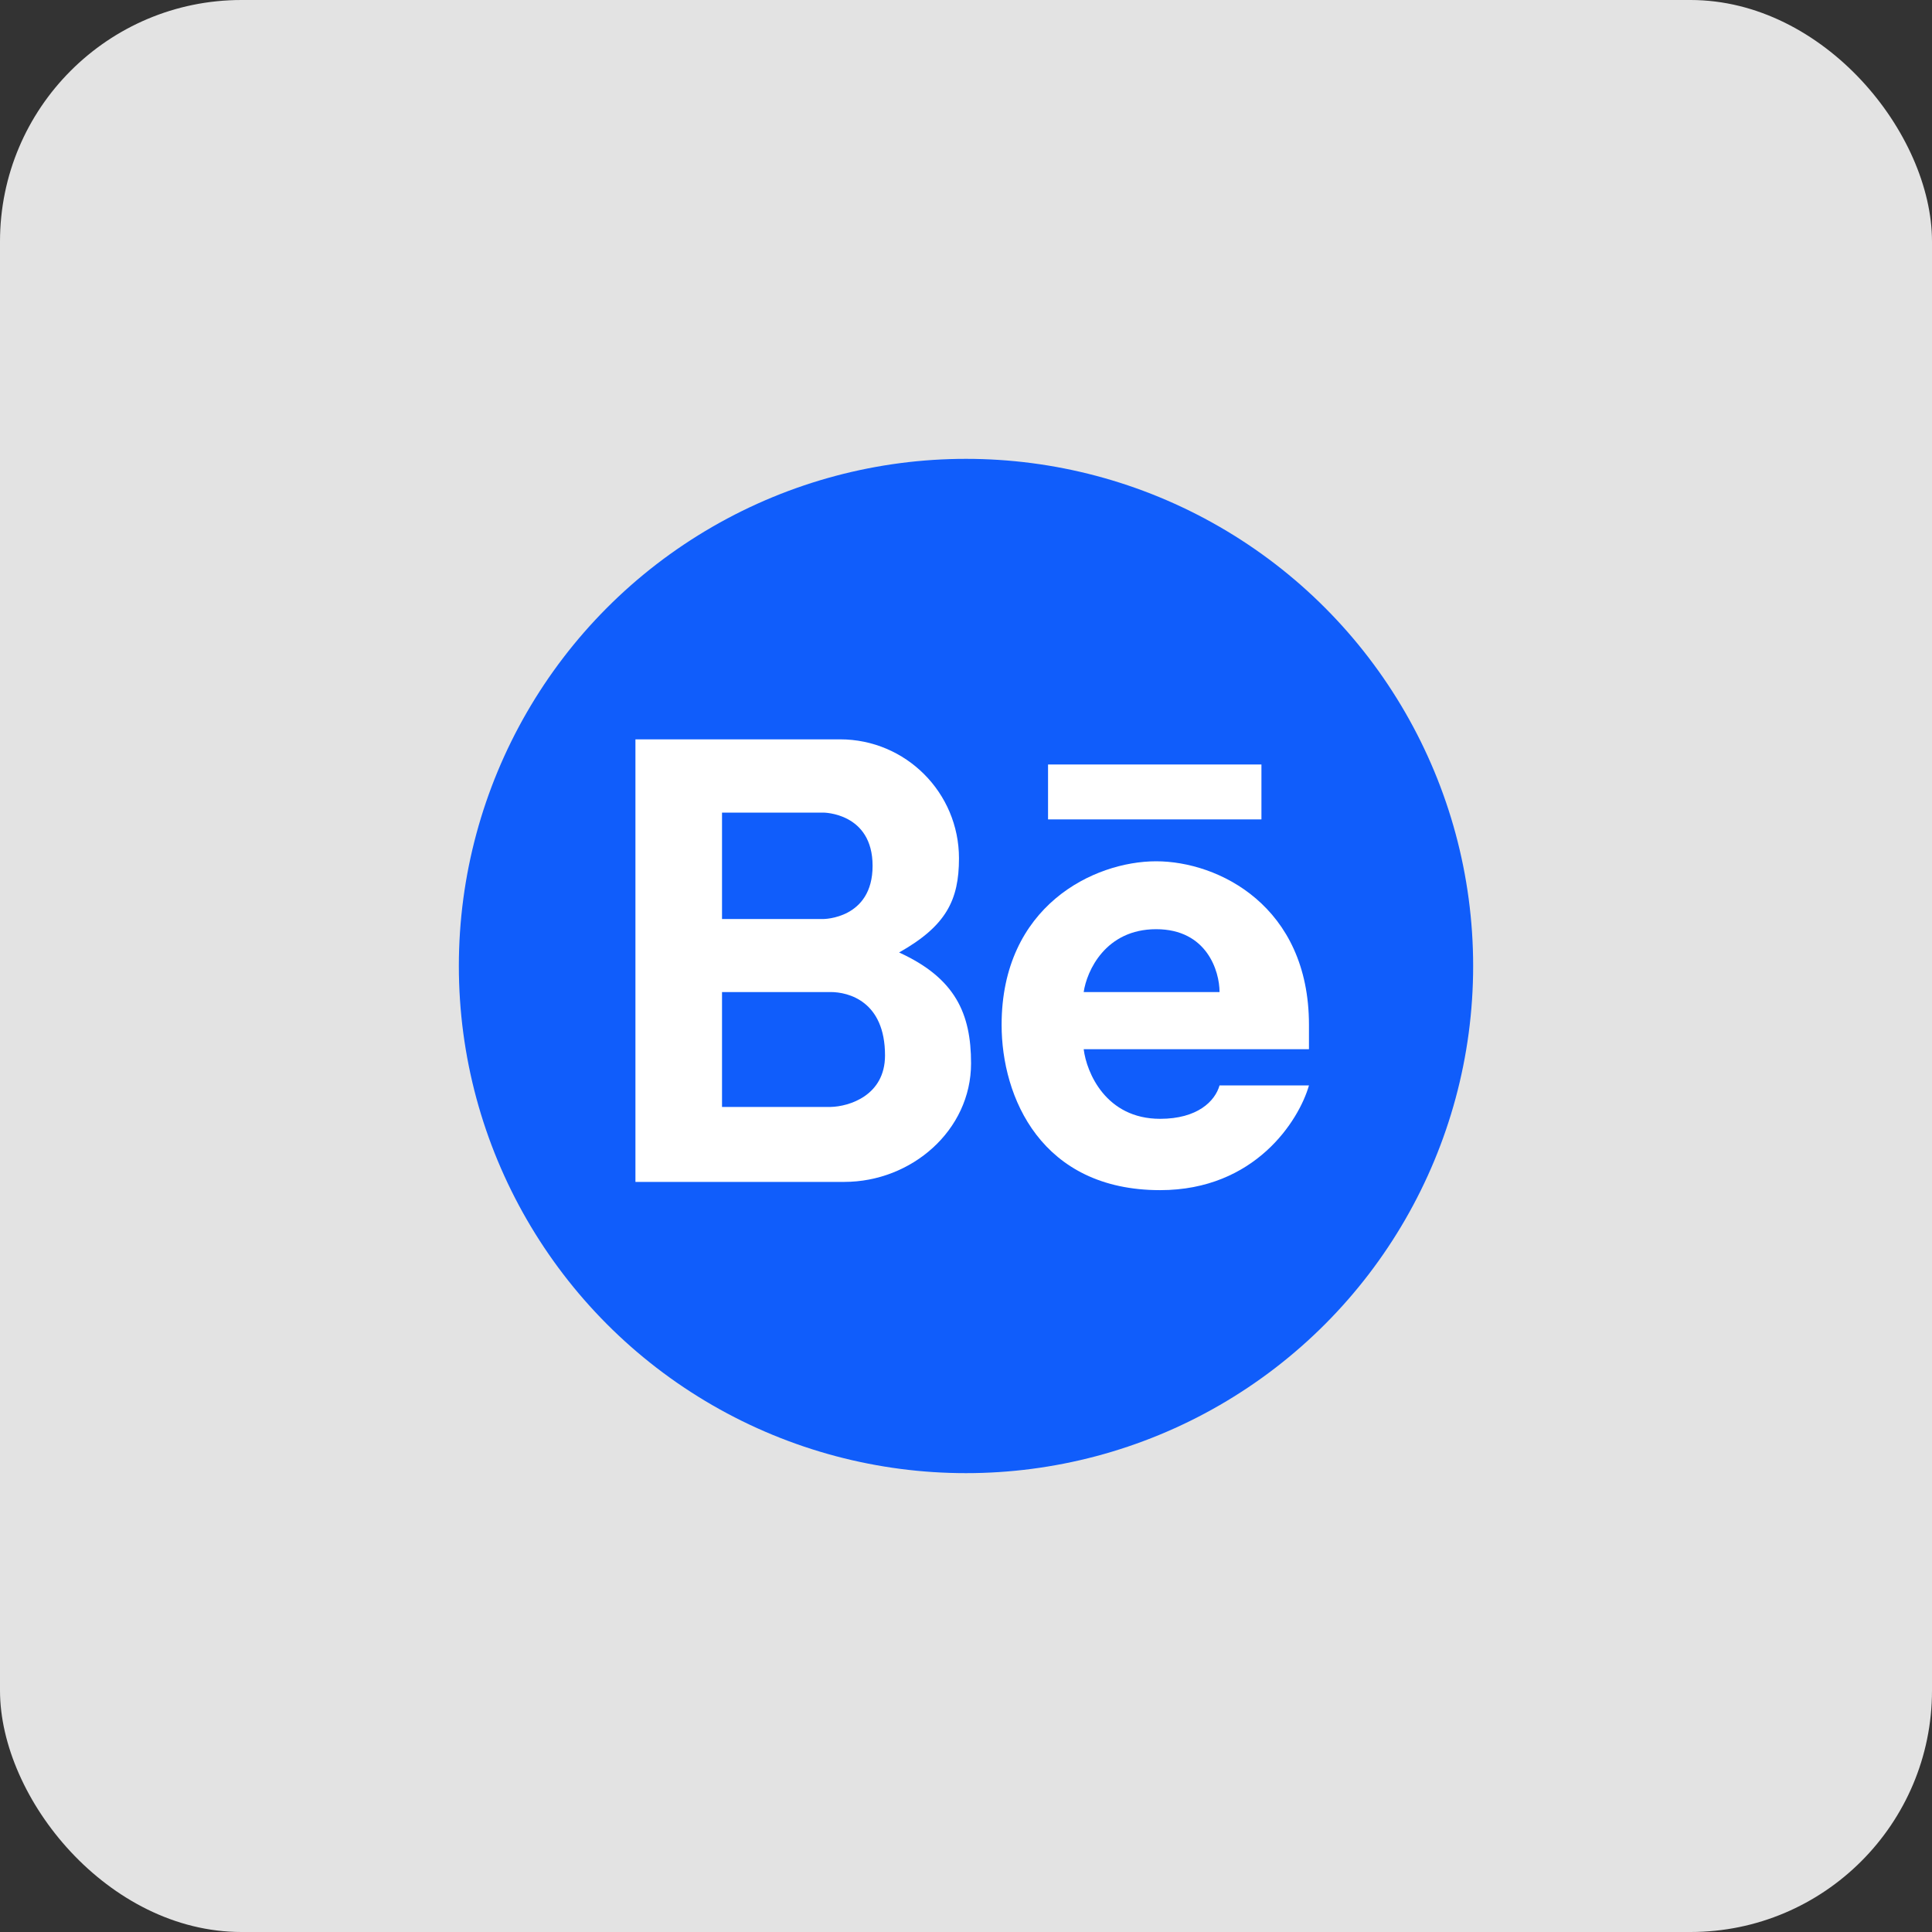 <svg width="60" height="60" viewBox="0 0 60 60" fill="none" xmlns="http://www.w3.org/2000/svg">
<rect x="0" y="0" width="60" height="60" fill="#333333" stroke="none"/>
<rect width="60" height="60" rx="7.5" fill="white" fill-opacity="0.86"/>
<circle cx="30" cy="30" r="15.75" fill="#105DFB"/>
<path fill-rule="evenodd" clip-rule="evenodd" d="M19.734 36.705V22.961H26.088C28.128 22.961 29.782 24.616 29.782 26.656C29.782 27.953 29.384 28.756 27.922 29.58C29.671 30.378 30.157 31.482 30.157 33.023C30.157 35.108 28.305 36.705 26.22 36.705H19.734ZM22.423 25.236V28.541H25.569C25.569 28.541 27.099 28.541 27.099 26.889C27.099 25.236 25.569 25.236 25.569 25.236H22.423ZM22.423 34.377V30.809H25.798C26.343 30.809 27.485 31.09 27.485 32.777C27.485 34.029 26.36 34.365 25.798 34.377H22.423Z" fill="white"/>
<path fill-rule="evenodd" clip-rule="evenodd" d="M35.905 26.748C33.972 26.748 31.106 28.137 31.106 31.828C31.106 34.076 32.337 36.961 36.028 36.961C38.981 36.961 40.341 34.793 40.651 33.709H37.874C37.733 34.201 37.188 34.746 36.028 34.746C34.341 34.746 33.743 33.305 33.655 32.584H40.651V31.828C40.651 28.137 37.839 26.748 35.905 26.748ZM35.905 28.857C34.33 28.857 33.749 30.158 33.655 30.809H37.874C37.874 30.158 37.48 28.857 35.905 28.857Z" fill="white"/>
<path d="M32.548 23.742V25.447H39.175V23.742H32.548Z" fill="white"/>
</svg>
